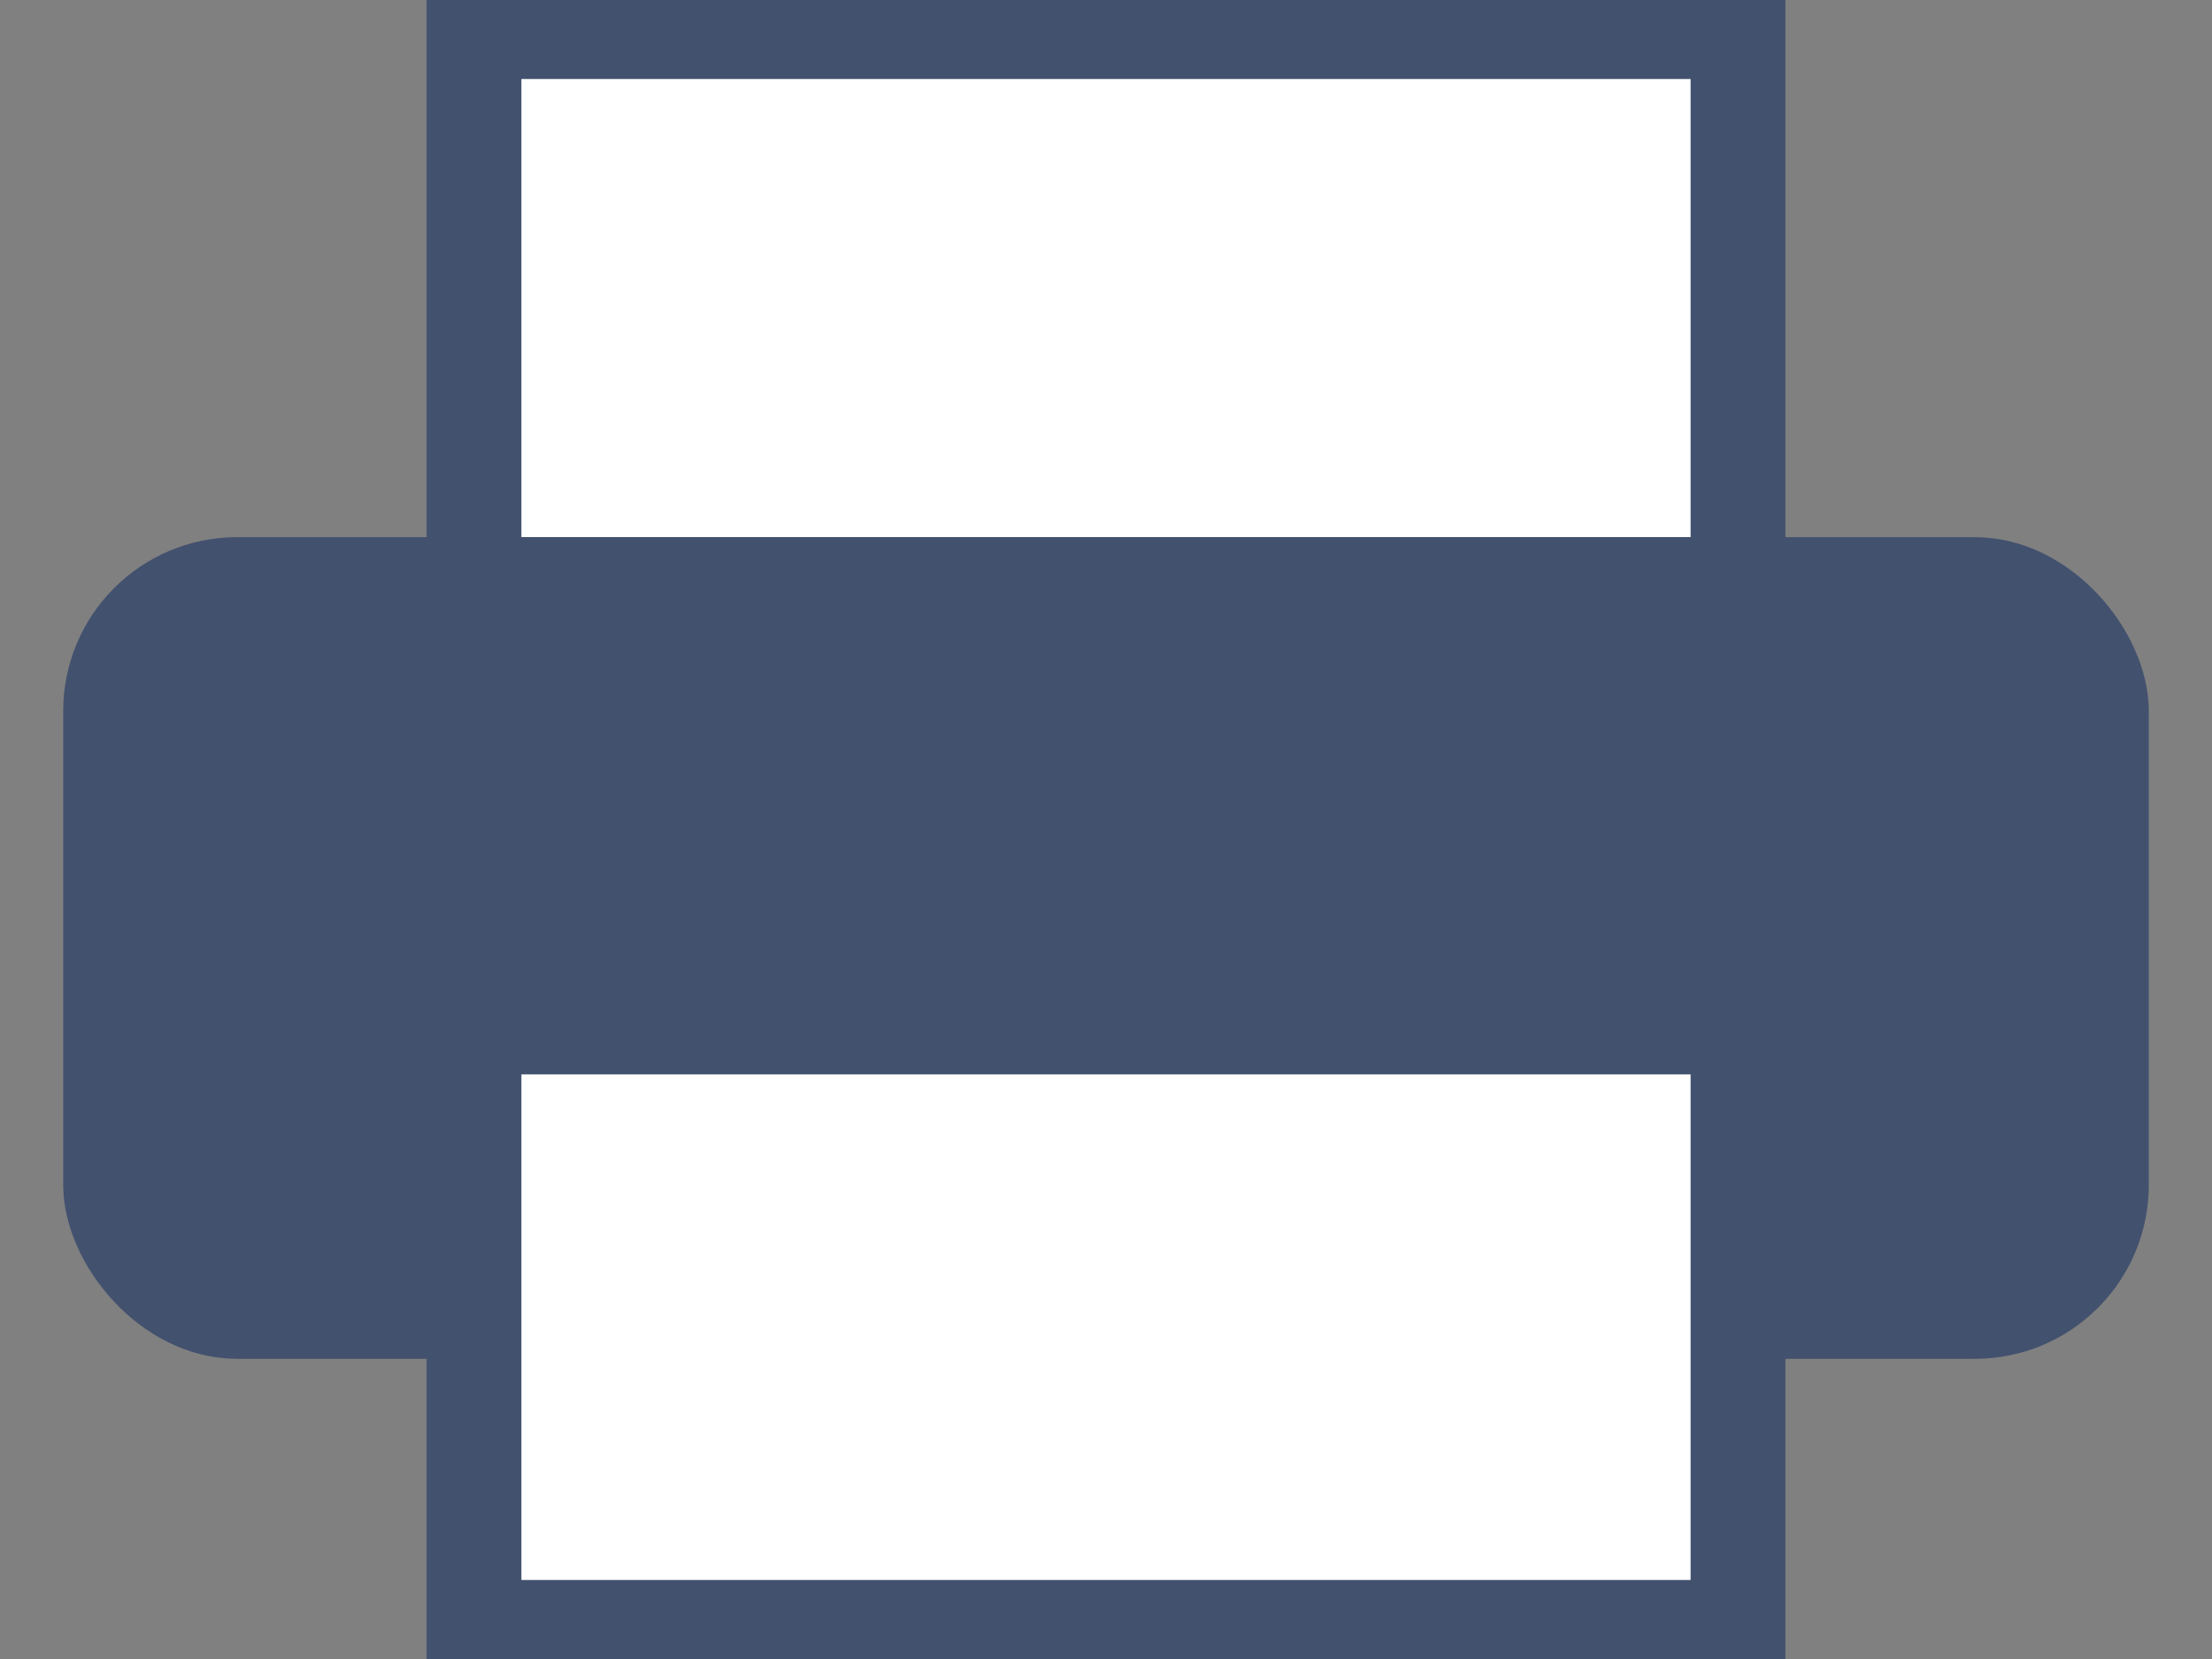 <!DOCTYPE svg PUBLIC "-//W3C//DTD SVG 1.1//EN" "http://www.w3.org/Graphics/SVG/1.1/DTD/svg11.dtd"><svg version="1.1" xmlns="http://www.w3.org/2000/svg" xmlns:xlink="http://www.w3.org/1999/xlink" xml:space="preserve" viewBox="0 0 140 105">
<rect x="0" y="0" width="140" height="105" fill="#808080" stroke="none"/>
<rect x="30" y="2" width="80" height="35" fill="#ffffff" stroke="#42516e" stroke-width="6" rx="0" ry="0" />
<rect x="5" y="35" width="130" height="50" fill="#42516e" rx="10" ry="10" stroke="#42516e" stroke-width="2" />
<rect x="30" y="65" width="80" height="38" fill="#ffffff" stroke="#42516e" stroke-width="6" rx="0" ry="0" />
</svg>
